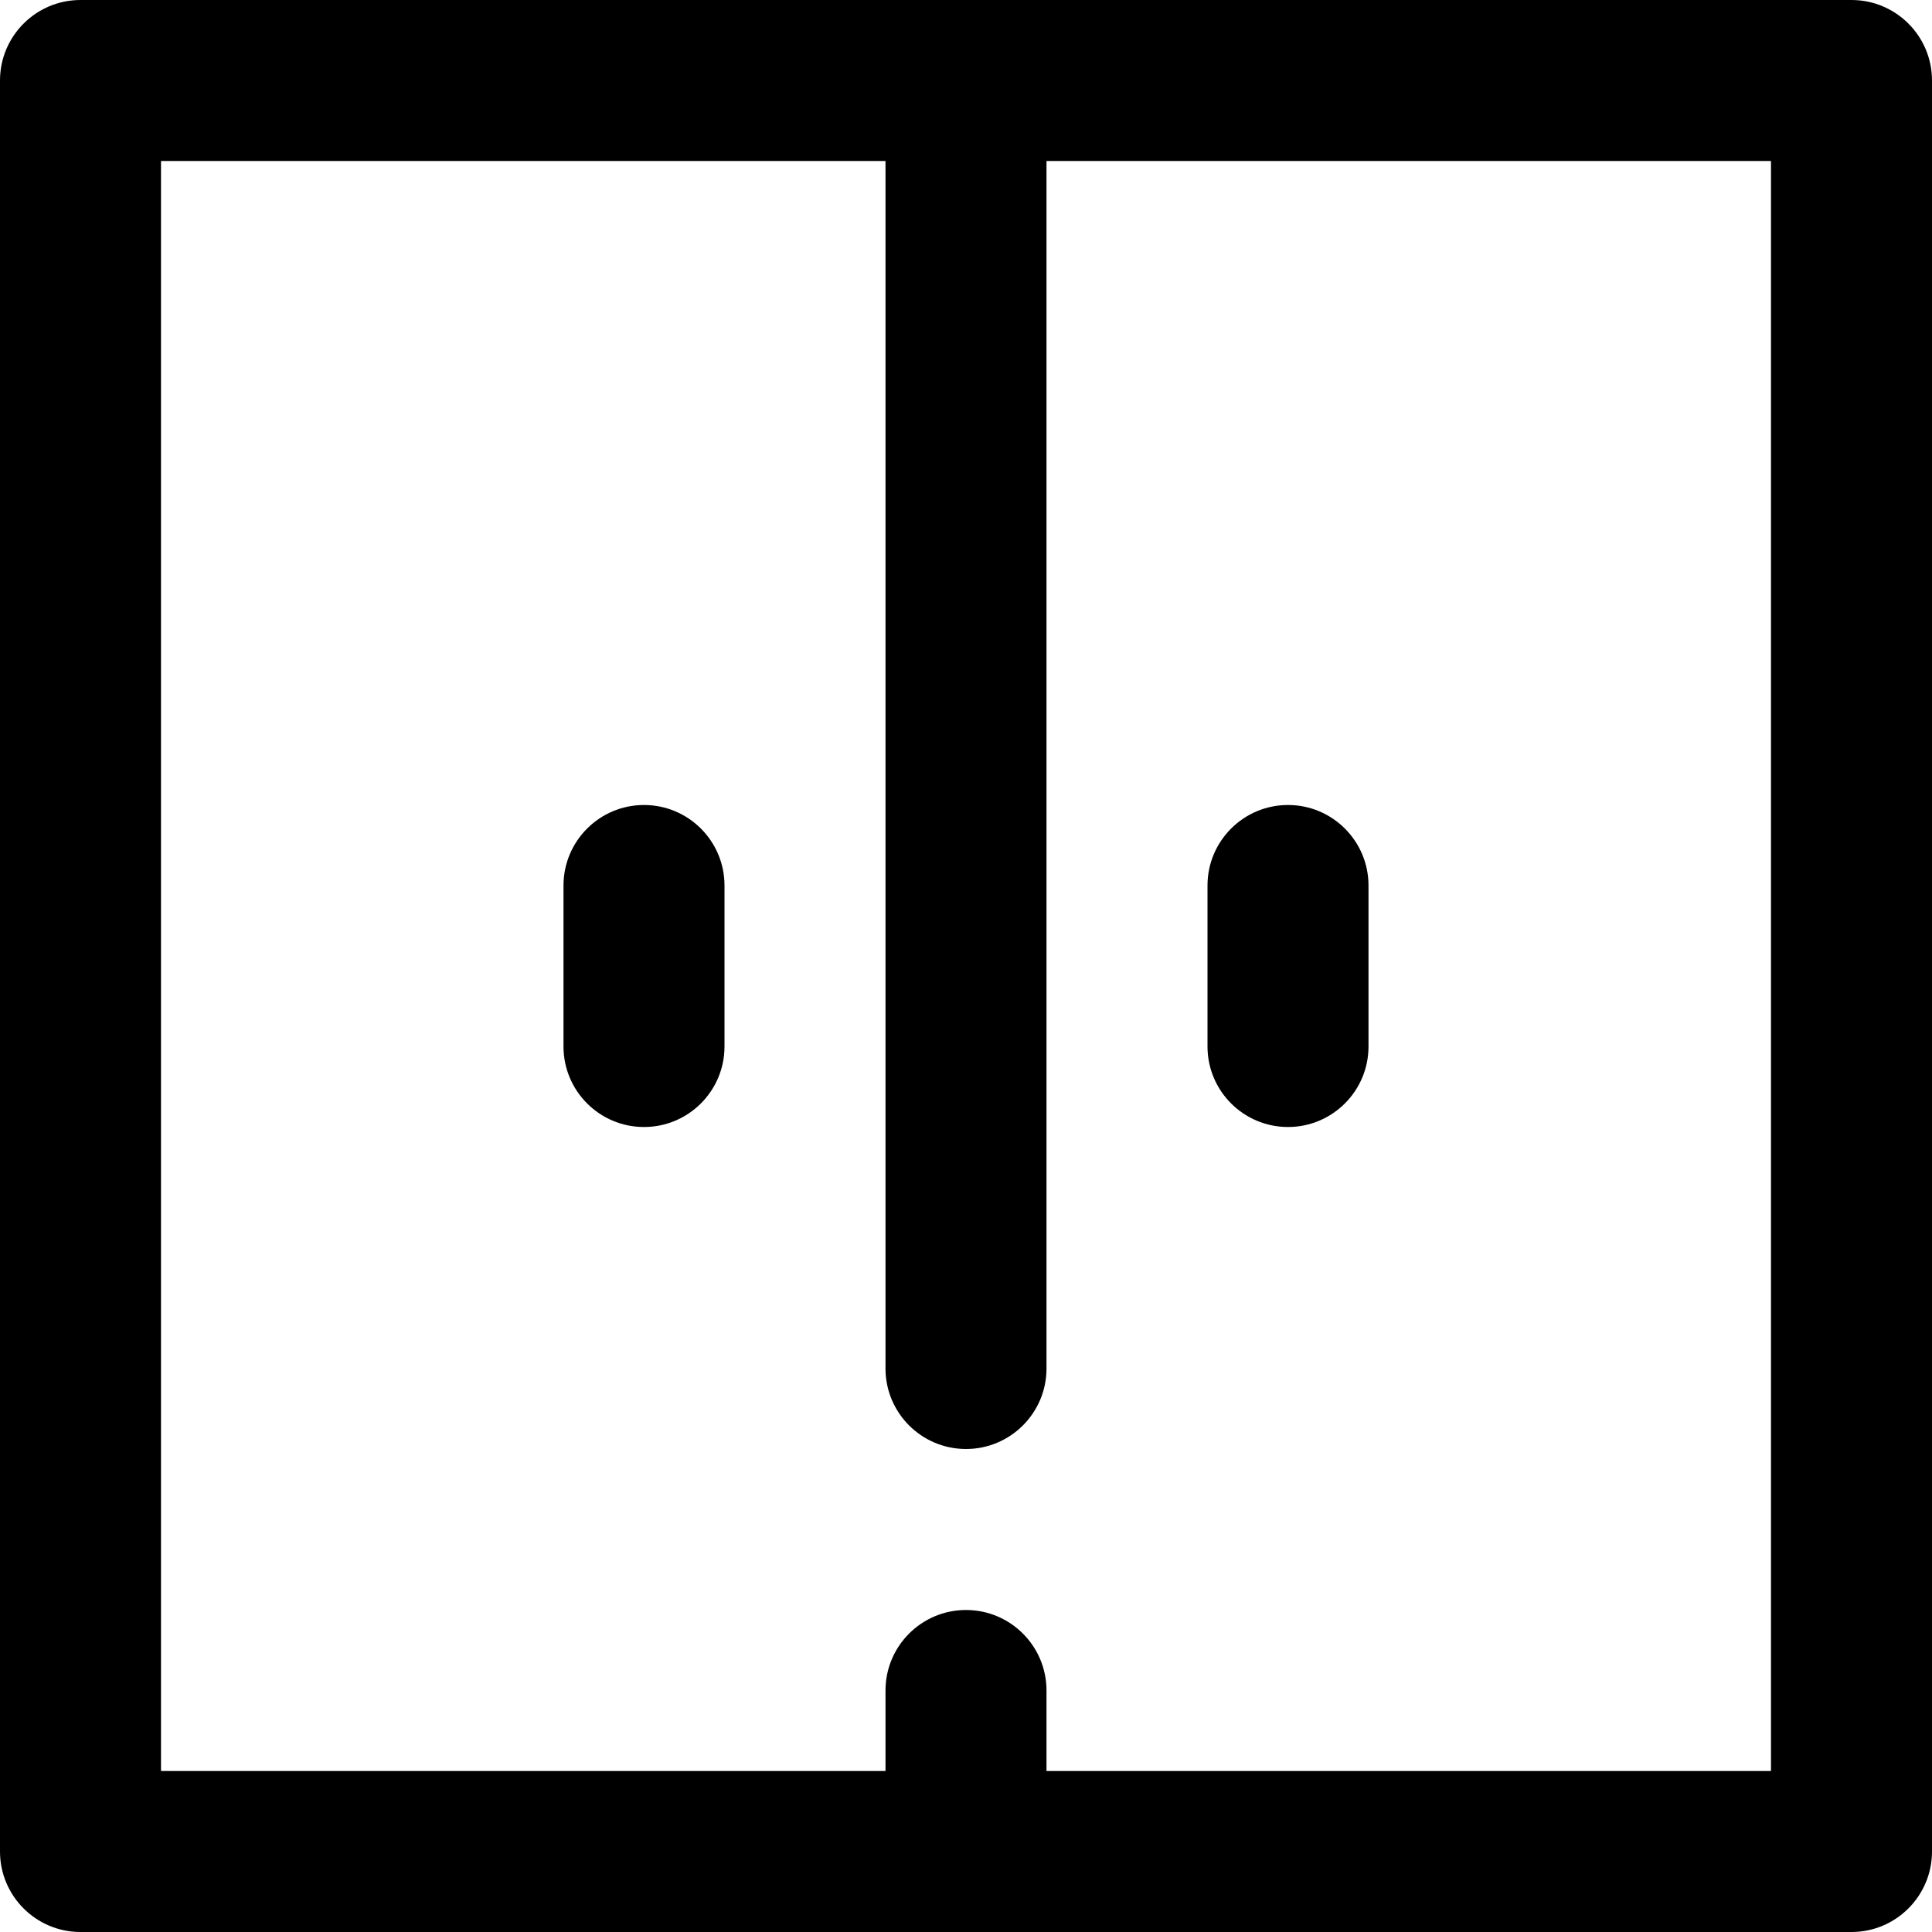<svg height="384pt" viewBox="0 0 384 384" width="384pt" xmlns="http://www.w3.org/2000/svg"><path d="m368 0h-352c-8.832 0-16 7.168-16 16v352c0 8.832 7.168 16 16 16h352c8.832 0 16-7.168 16-16v-352c0-8.832-7.168-16-16-16zm-16 352h-144v-16c0-8.832-7.168-16-16-16s-16 7.168-16 16v16h-144v-320h144v240c0 8.832 7.168 16 16 16s16-7.168 16-16v-240h144zm0 0"/><path d="m128 160c-8.832 0-16 7.168-16 16v32c0 8.832 7.168 16 16 16s16-7.168 16-16v-32c0-8.832-7.168-16-16-16zm0 0"/><path d="m256 224c8.832 0 16-7.168 16-16v-32c0-8.832-7.168-16-16-16s-16 7.168-16 16v32c0 8.832 7.168 16 16 16zm0 0"/></svg>